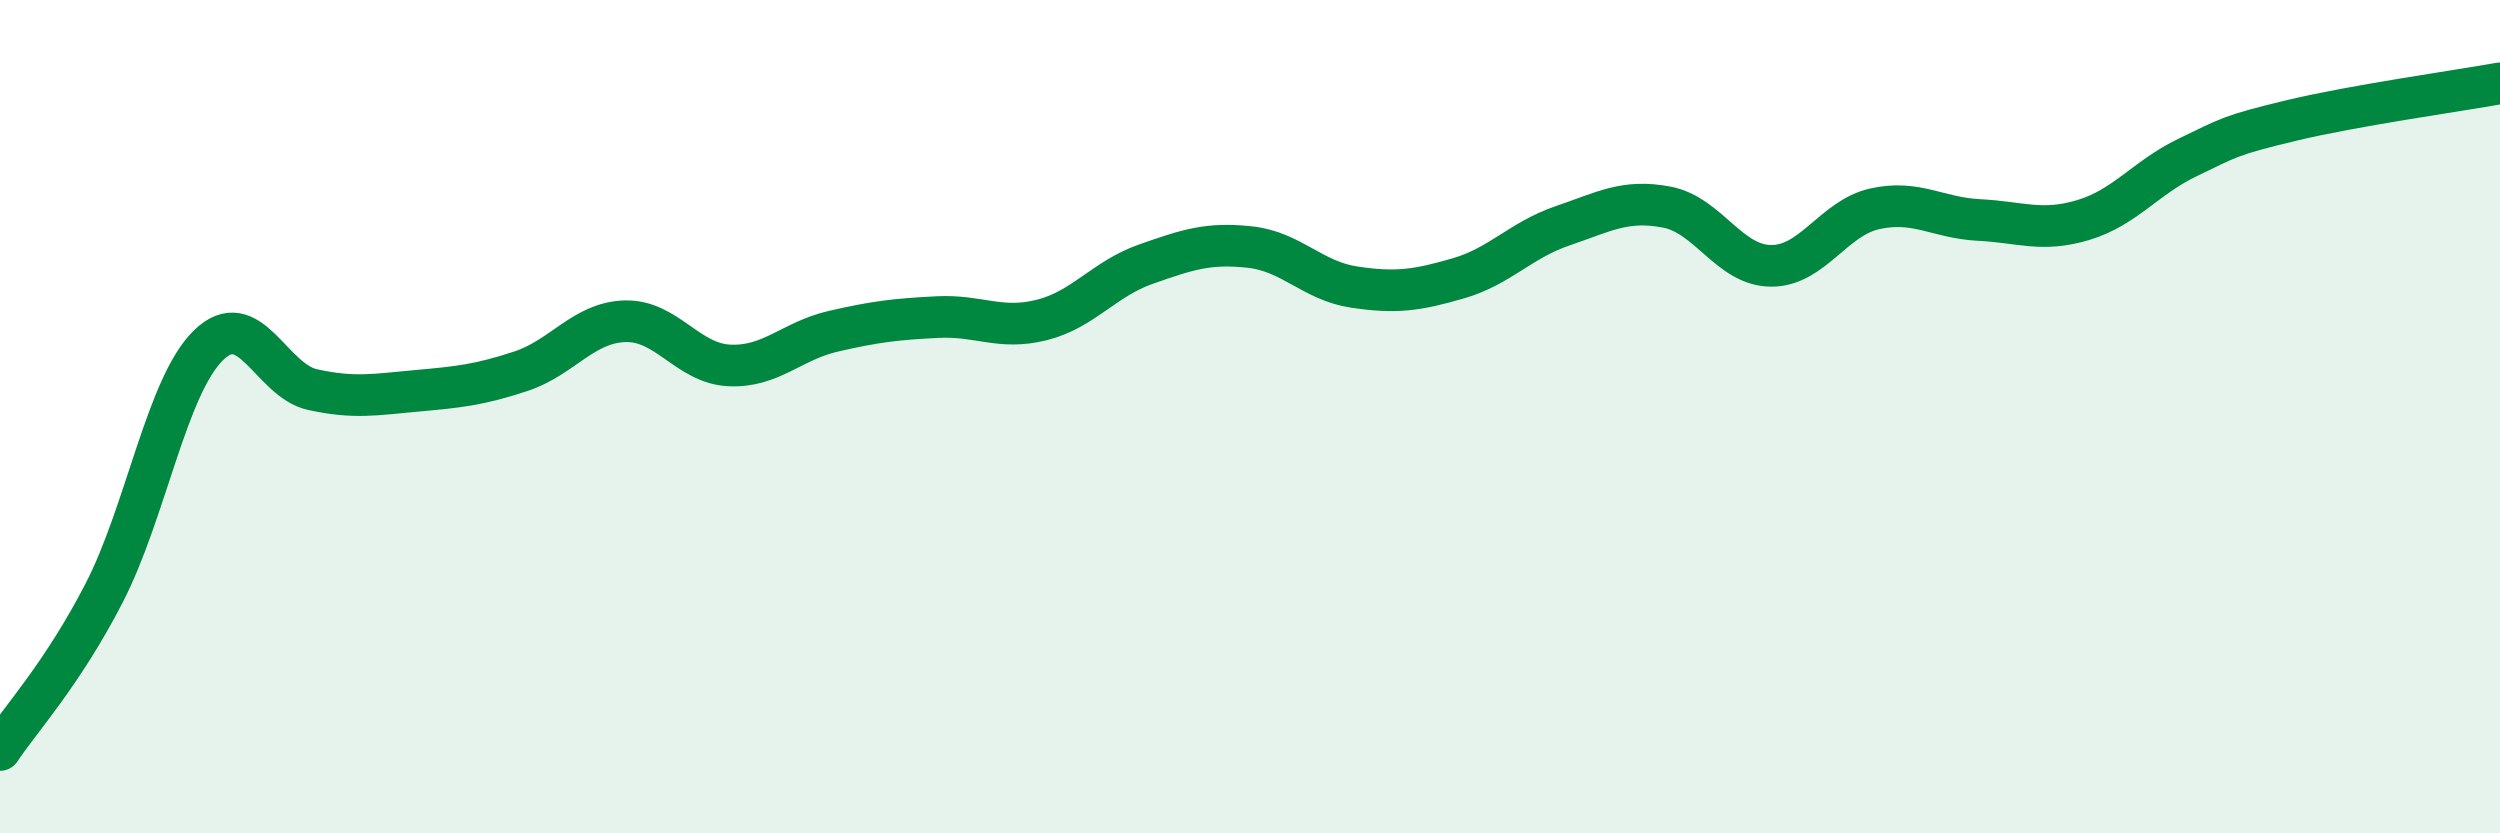 
    <svg width="60" height="20" viewBox="0 0 60 20" xmlns="http://www.w3.org/2000/svg">
      <path
        d="M 0,18 C 0.5,17.25 1.5,16.17 2.5,14.23 C 3.5,12.29 4,9.27 5,8.29 C 6,7.31 6.5,9.13 7.5,9.35 C 8.5,9.57 9,9.47 10,9.38 C 11,9.29 11.5,9.24 12.5,8.91 C 13.5,8.58 14,7.74 15,7.71 C 16,7.68 16.5,8.72 17.5,8.77 C 18.5,8.82 19,8.18 20,7.95 C 21,7.72 21.5,7.66 22.5,7.61 C 23.5,7.56 24,7.93 25,7.68 C 26,7.43 26.5,6.69 27.5,6.34 C 28.5,5.99 29,5.82 30,5.93 C 31,6.04 31.5,6.74 32.5,6.89 C 33.5,7.04 34,6.97 35,6.68 C 36,6.39 36.5,5.76 37.5,5.42 C 38.5,5.08 39,4.78 40,4.97 C 41,5.16 41.5,6.37 42.5,6.38 C 43.5,6.39 44,5.23 45,5.01 C 46,4.79 46.5,5.23 47.5,5.28 C 48.5,5.33 49,5.58 50,5.28 C 51,4.98 51.5,4.26 52.5,3.78 C 53.5,3.3 53.5,3.25 55,2.89 C 56.5,2.53 59,2.18 60,2L60 20L0 20Z"
        fill="#008740"
        opacity="0.1"
        stroke-linecap="round"
        stroke-linejoin="round"
      />
      <path
        d="M 0,18 C 0.5,17.25 1.5,16.17 2.5,14.23 C 3.5,12.29 4,9.27 5,8.29 C 6,7.31 6.5,9.13 7.5,9.35 C 8.5,9.57 9,9.47 10,9.38 C 11,9.29 11.5,9.24 12.5,8.91 C 13.5,8.58 14,7.74 15,7.71 C 16,7.68 16.5,8.72 17.5,8.77 C 18.5,8.82 19,8.18 20,7.95 C 21,7.72 21.5,7.66 22.5,7.61 C 23.5,7.56 24,7.93 25,7.68 C 26,7.43 26.5,6.69 27.5,6.34 C 28.5,5.99 29,5.82 30,5.93 C 31,6.04 31.5,6.74 32.5,6.89 C 33.5,7.04 34,6.97 35,6.68 C 36,6.39 36.5,5.76 37.5,5.42 C 38.5,5.08 39,4.78 40,4.97 C 41,5.16 41.5,6.37 42.5,6.38 C 43.5,6.39 44,5.23 45,5.01 C 46,4.79 46.5,5.23 47.5,5.28 C 48.5,5.33 49,5.58 50,5.28 C 51,4.98 51.5,4.26 52.5,3.78 C 53.5,3.3 53.5,3.25 55,2.89 C 56.5,2.53 59,2.18 60,2"
        stroke="#008740"
        stroke-width="1"
        fill="none"
        stroke-linecap="round"
        stroke-linejoin="round"
      />
    </svg>
  